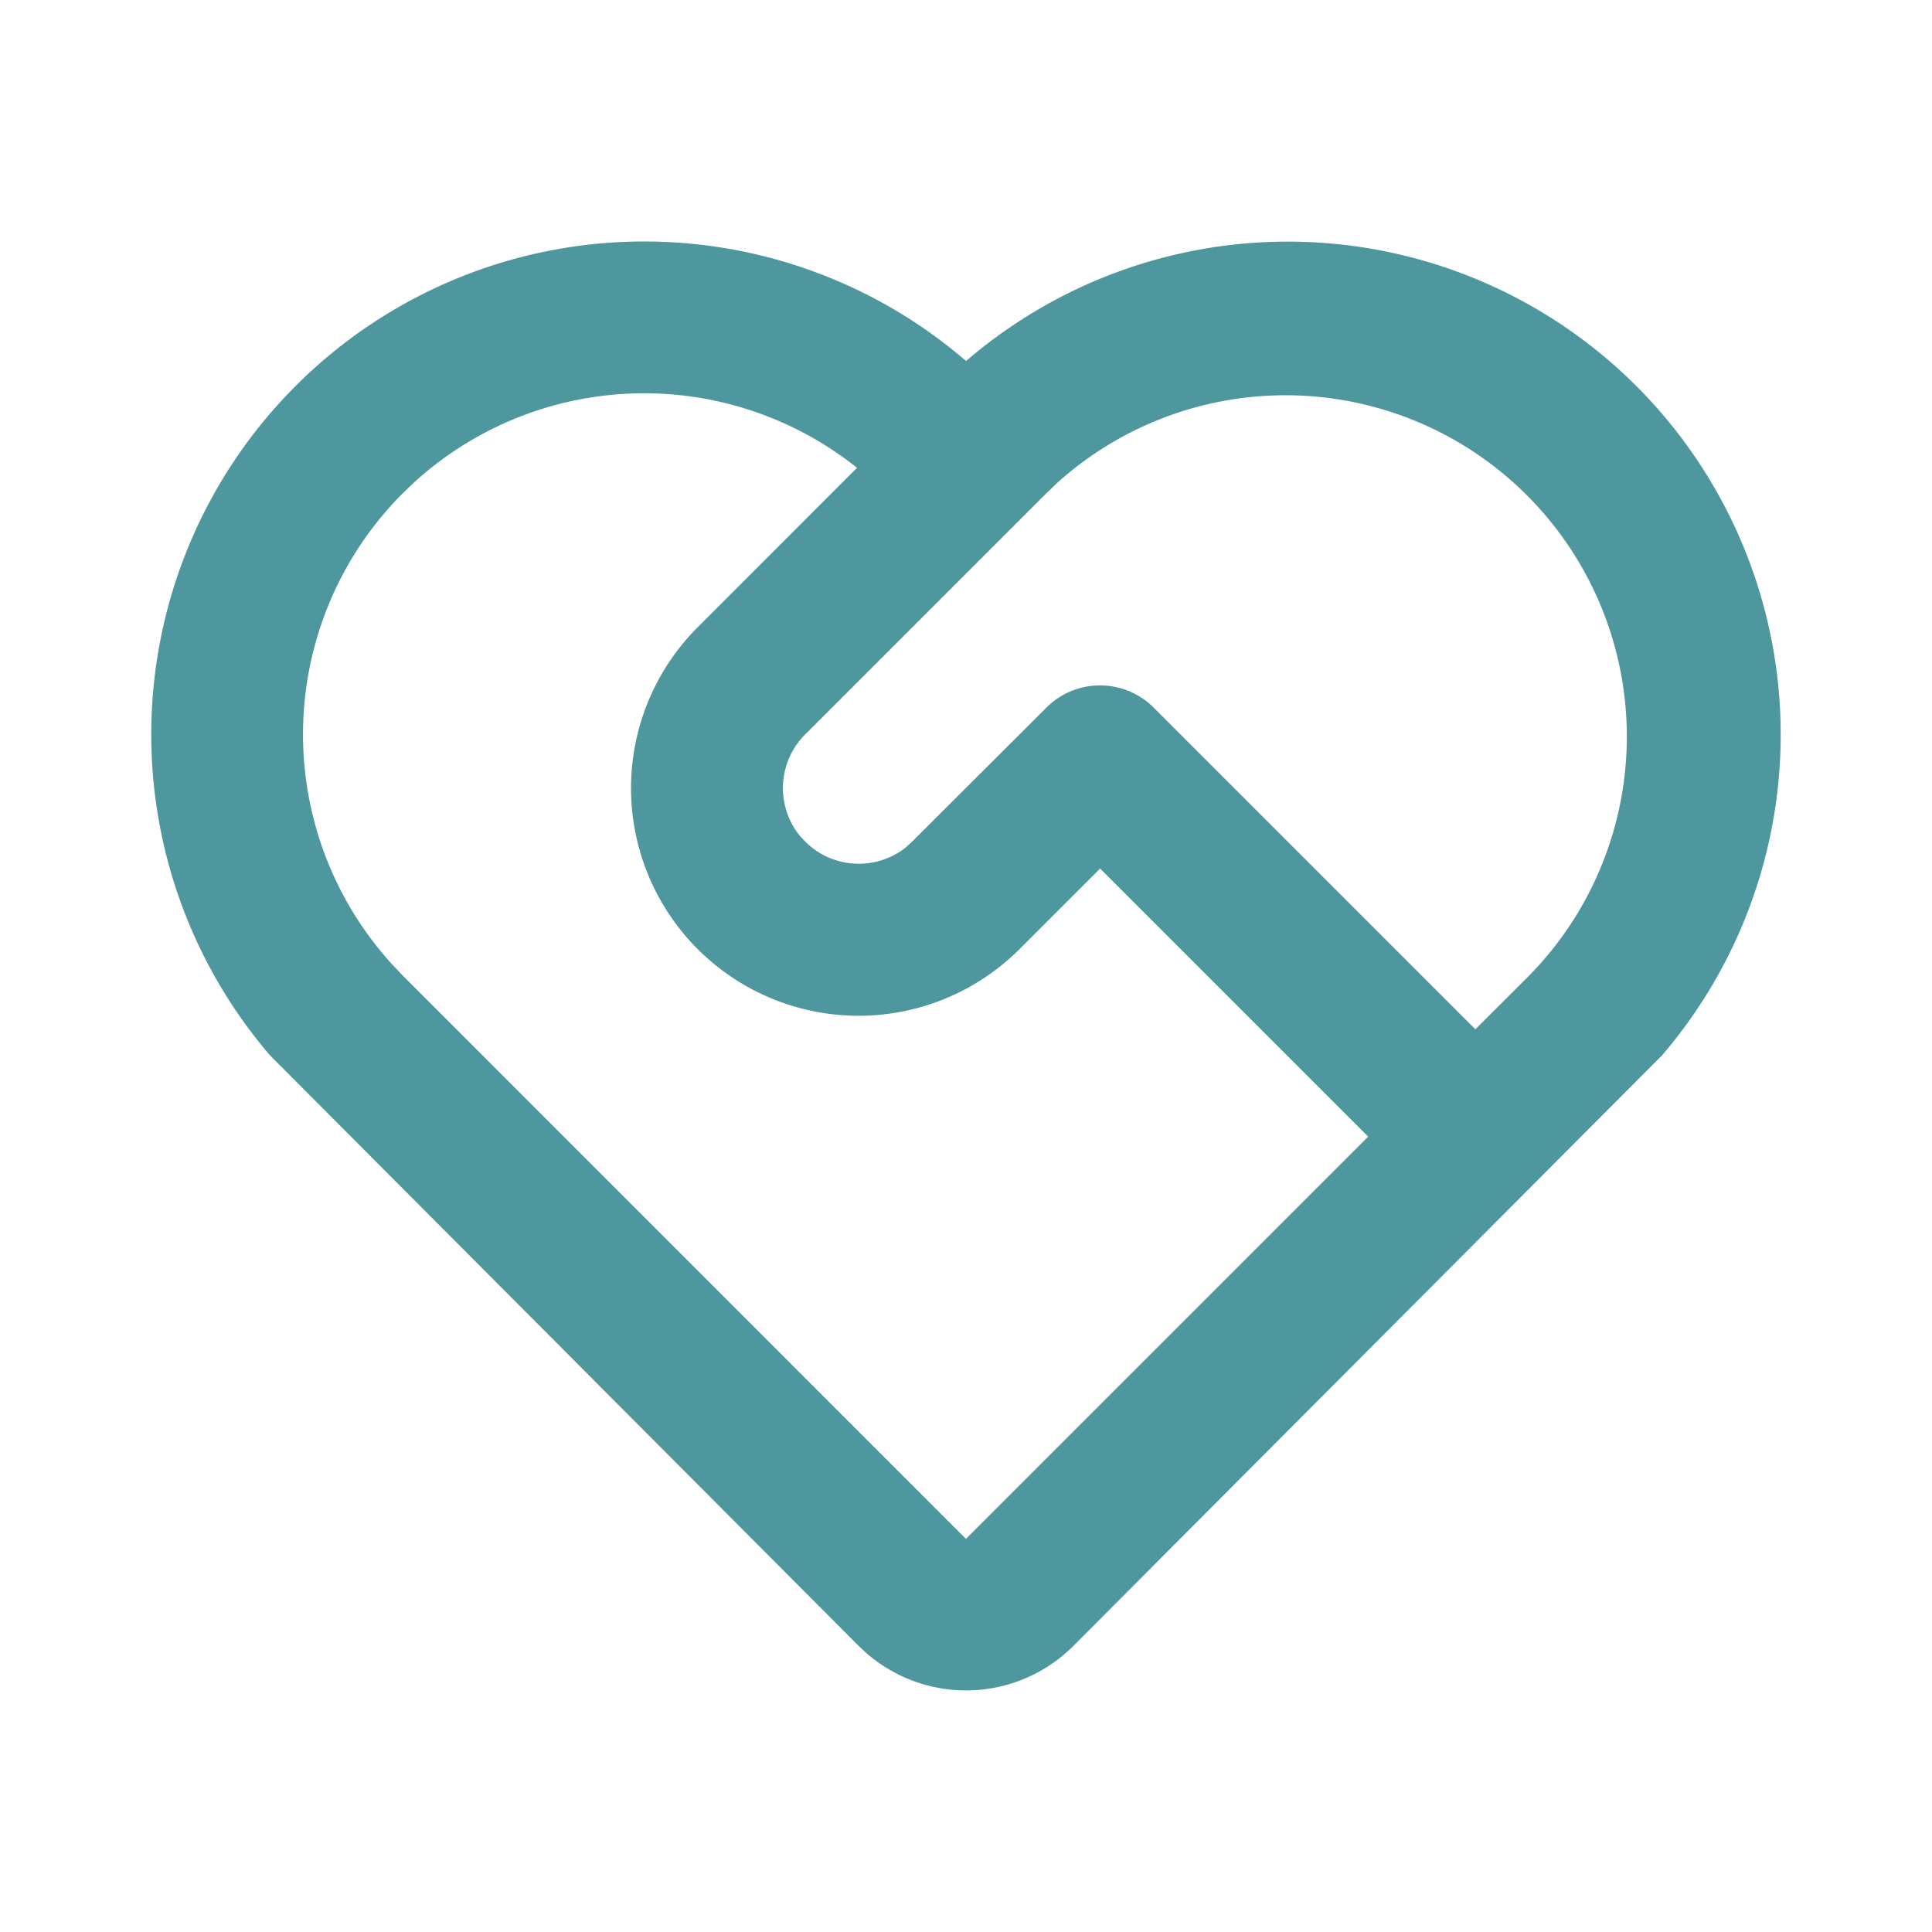 <svg xmlns="http://www.w3.org/2000/svg" xmlns:xlink="http://www.w3.org/1999/xlink" width="60" height="60" viewBox="0 0 60 60">
  <defs>
    <clipPath id="clip-path">
      <rect id="Rechteck_22" data-name="Rechteck 22" width="60" height="60" fill="#4f979e"/>
    </clipPath>
  </defs>
  <g id="Gruppe_32" data-name="Gruppe 32" clip-path="url(#clip-path)">
    <path id="Pfad_82" data-name="Pfad 82" d="M4.485,4.485a15.309,15.309,0,0,1,20.82-.772,15.309,15.309,0,0,1,21.616,21.56L28.633,43.62a4.71,4.71,0,0,1-6.4.24l-.259-.238L3.684,25.273a15.309,15.309,0,0,1,.8-20.787Zm3.33,3.33a10.6,10.6,0,0,0-.344,14.626l.344.363L25.3,40.292,37.793,27.8l-8.326-8.326-2.5,2.5a7.066,7.066,0,1,1-10-9.991l4.951-4.953a10.6,10.6,0,0,0-13.747.445ZM27.8,14.476a2.355,2.355,0,0,1,3.33,0l9.991,9.991L42.791,22.8A10.6,10.6,0,0,0,28.162,7.472l-.36.344L20.307,15.31a2.355,2.355,0,0,0-.184,3.125l.184.2a2.355,2.355,0,0,0,3.125.184l.2-.184Z" transform="translate(4.698 7.499)" fill="#4f979e"/>
  </g>
</svg>
